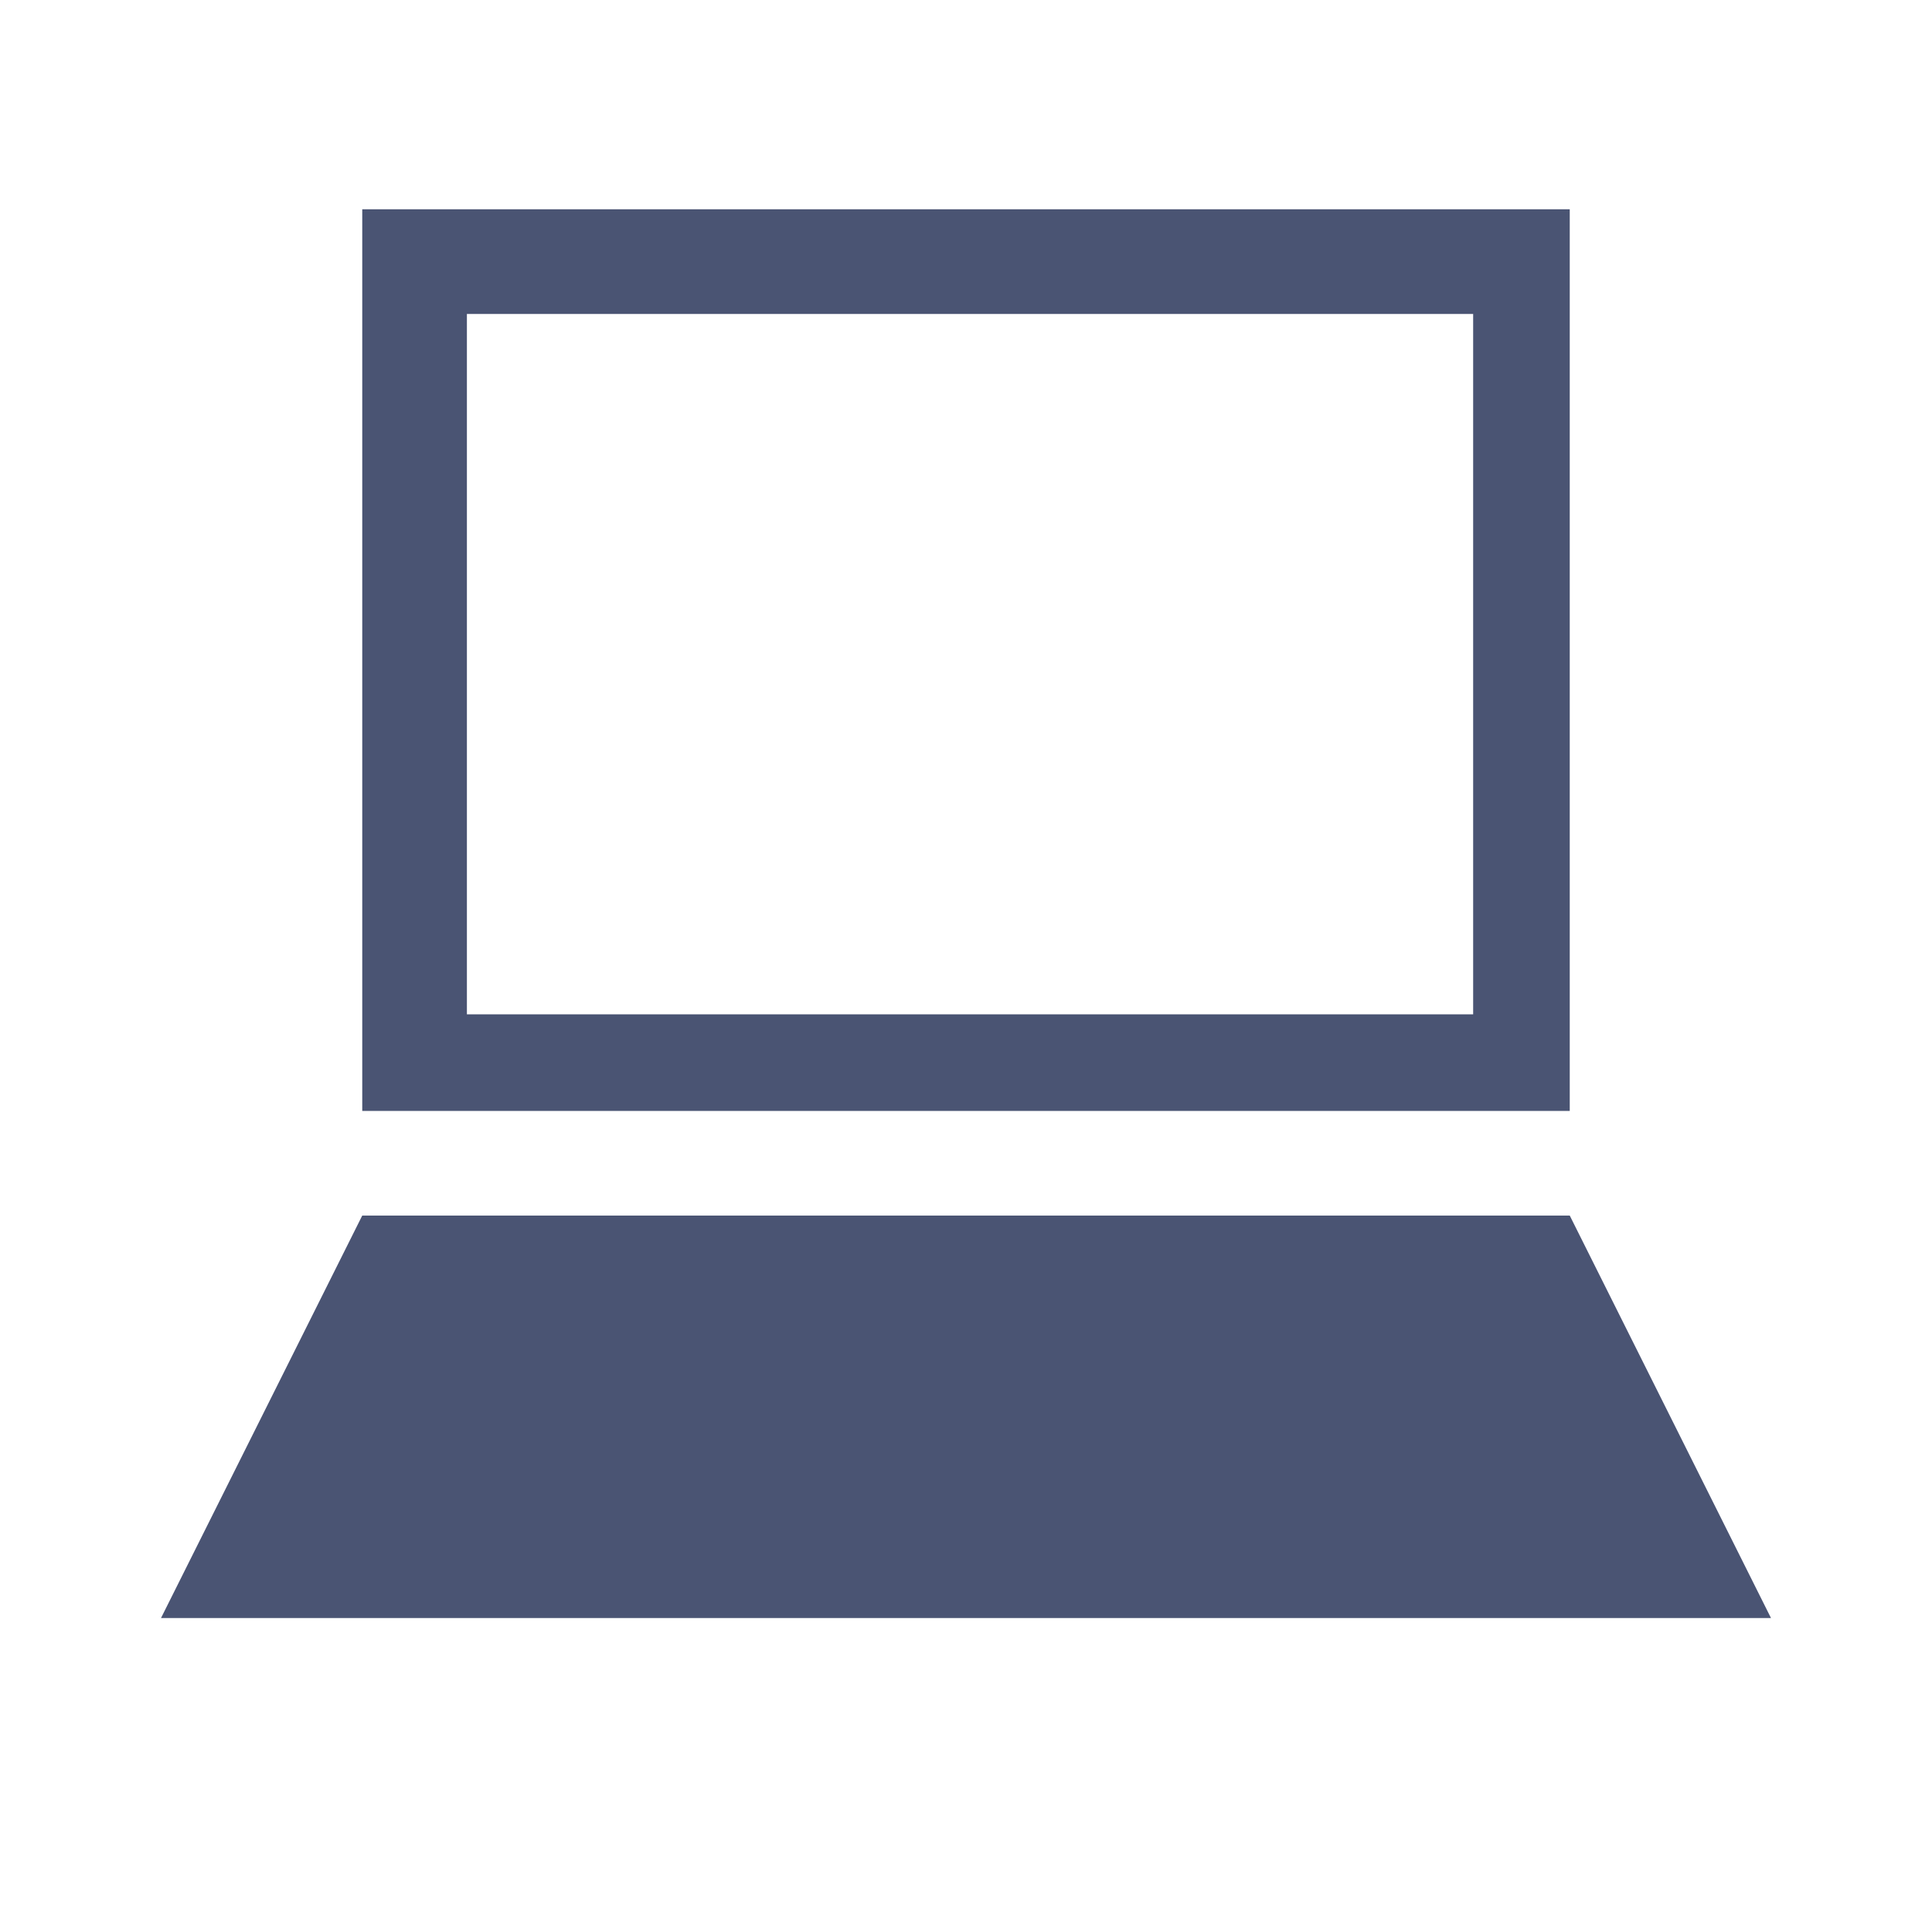 <svg version="1.1" id="レイヤー_1" xmlns="http://www.w3.org/2000/svg" x="0" y="0" viewBox="0 0 24 24" xml:space="preserve"><style>.st0{fill:none}.st1{fill:#4a5473}</style><path class="st0" d="M2 2h20v20H2z" id="background"/><path class="st0" d="M2 1.4h20v20H2z" id="background_1_"/><g id="computer"><path class="st1" d="m2 20.1 2.5-5h15l2.5 5zM4.5 2.6v11.2h15V2.6h-15zm13.7 10H5.8V3.9h12.5v8.7z"/></g></svg>